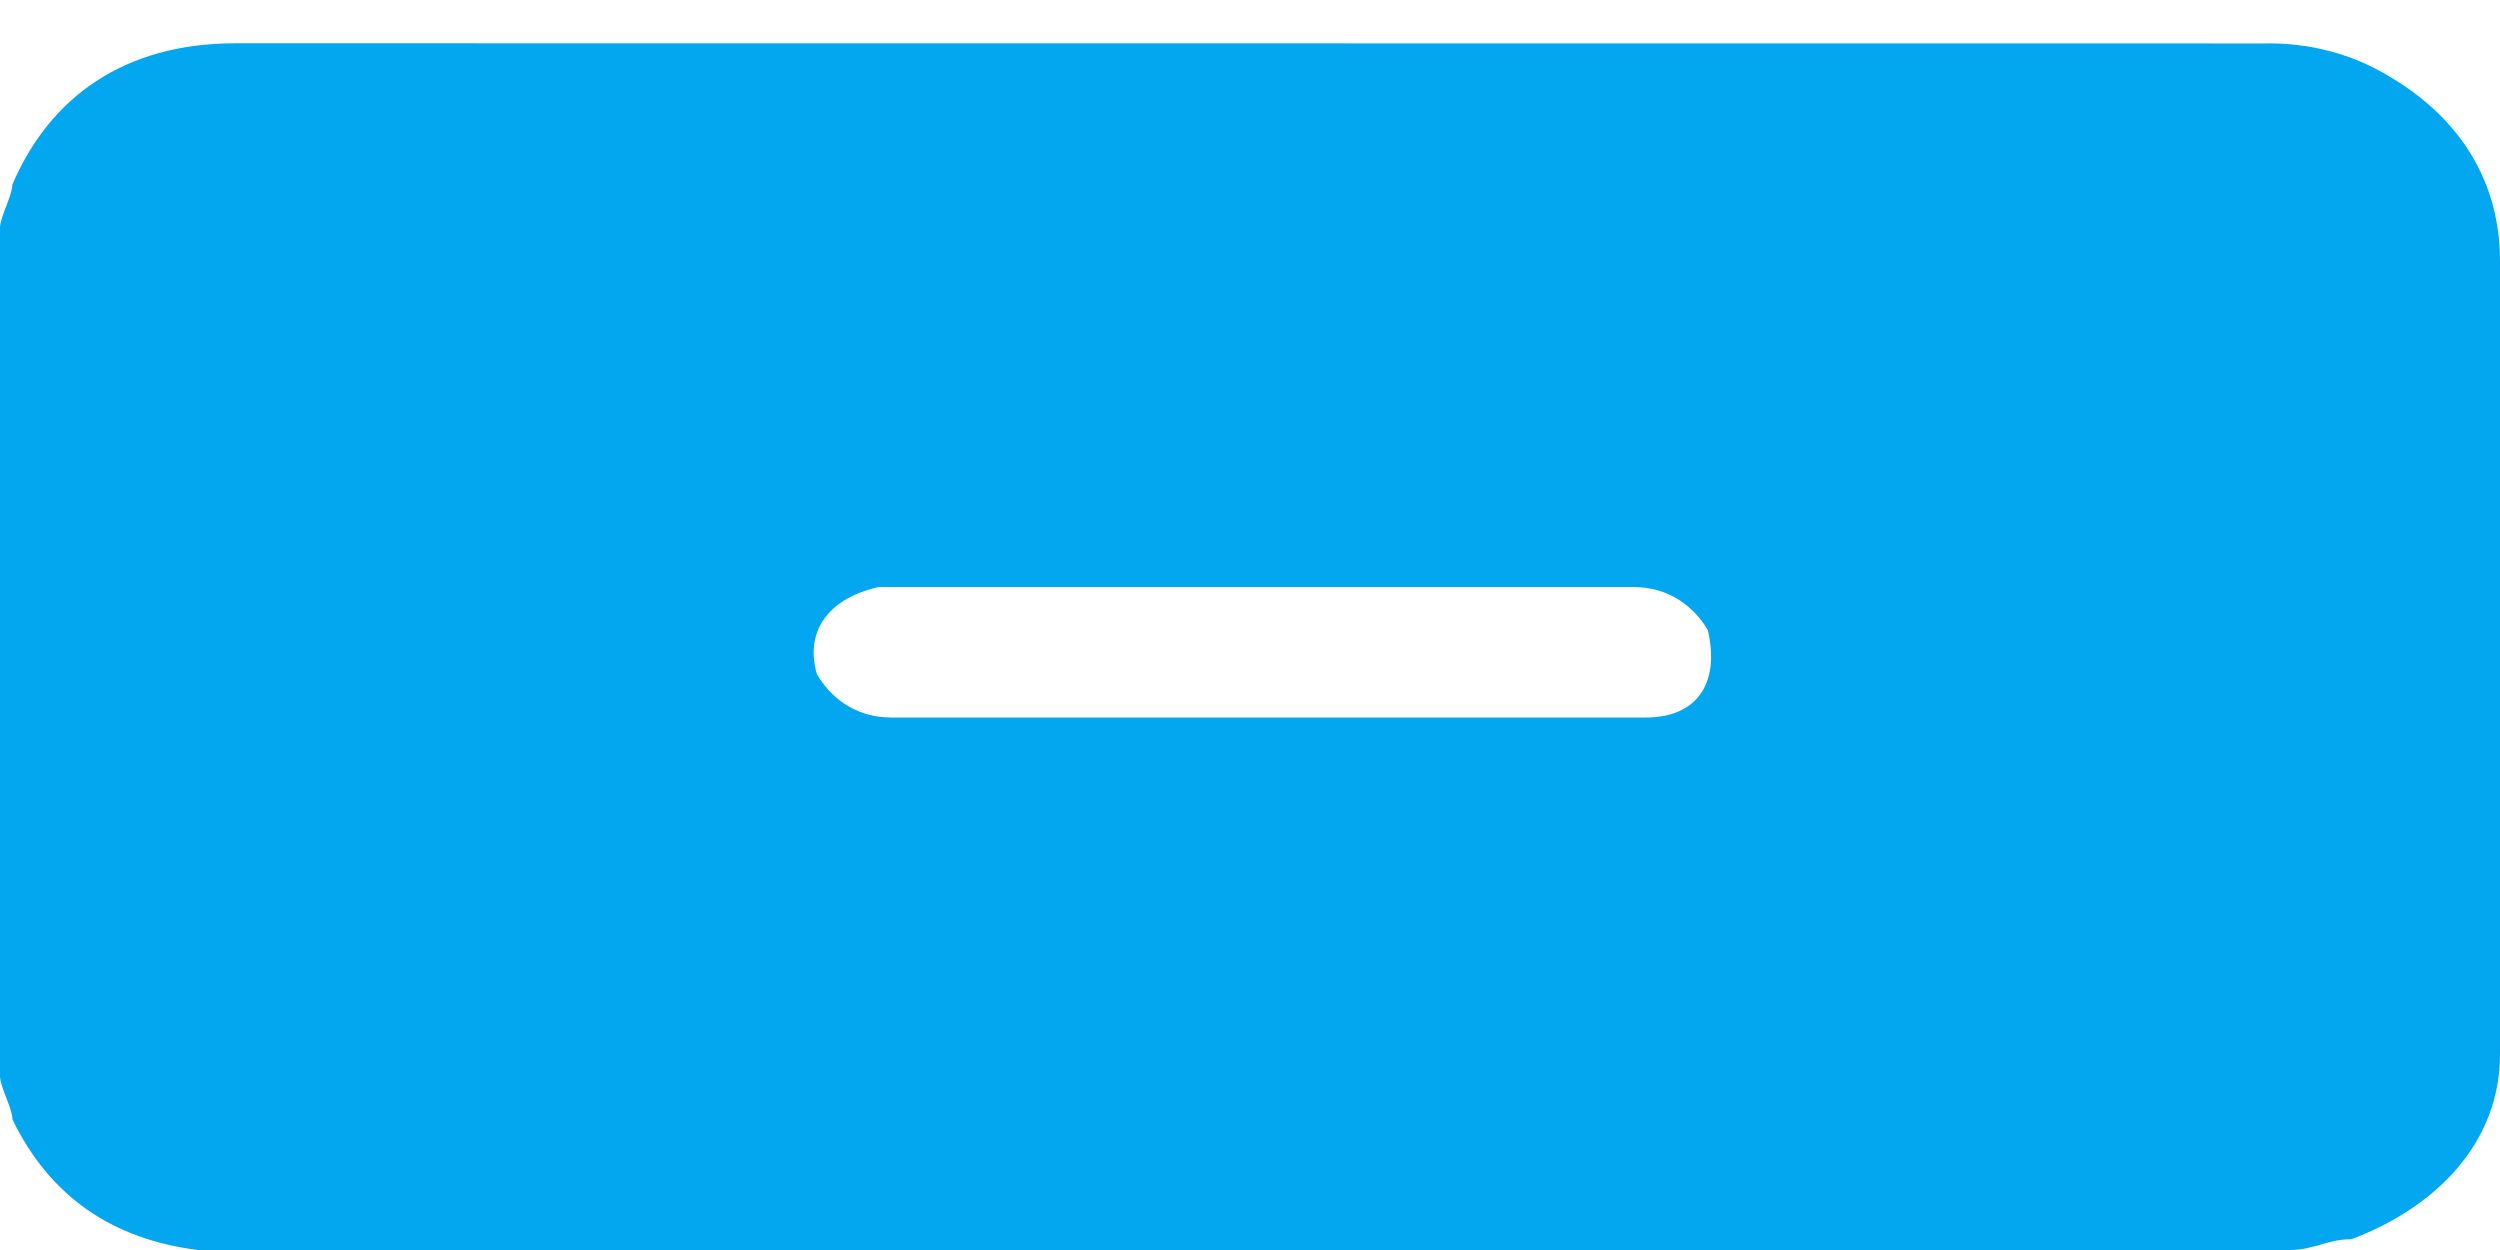 <?xml version="1.0" encoding="utf-8"?>
<svg version="1.1" xmlns:xlink="http://www.w3.org/1999/xlink" width="32px" height="16px" xmlns="http://www.w3.org/2000/svg">
  <g transform="matrix(1 0 0 1 -1218 -139 )">
    <path d="M 32 13.496  L 32 12.242  L 32 3.339  C 32 2.365  31.525 1.529  30.574 0.973  C 30.111 0.691  29.556 0.545  28.99 0.556  C 28.99 0.556  3.168 0.554  3.01 0.554  C 1.584 0.554  0.633 1.25  0.158 2.364  C 0.158 2.502  0 2.779  0 2.917  L 0 13.773  C 0 13.911  0.16 14.19  0.16 14.331  C 0.633 15.304  1.426 15.862  2.535 16  L 29.307 16  C 29.623 16  29.783 15.862  30.098 15.862  C 31.207 15.444  32 14.607  32 13.496  Z M 21.861 8.068  C 22.021 8.766  21.703 9.184  21.07 9.184  L 11.406 9.184  C 10.93 9.184  10.615 8.907  10.455 8.626  C 10.297 8.07  10.615 7.653  11.248 7.514  L 20.912 7.514  C 21.385 7.514  21.703 7.791  21.861 8.068  Z " fill-rule="nonzero" fill="#02a7f0" stroke="none" transform="matrix(1 0 0 1 1218 139 )" />
  </g>
</svg>
